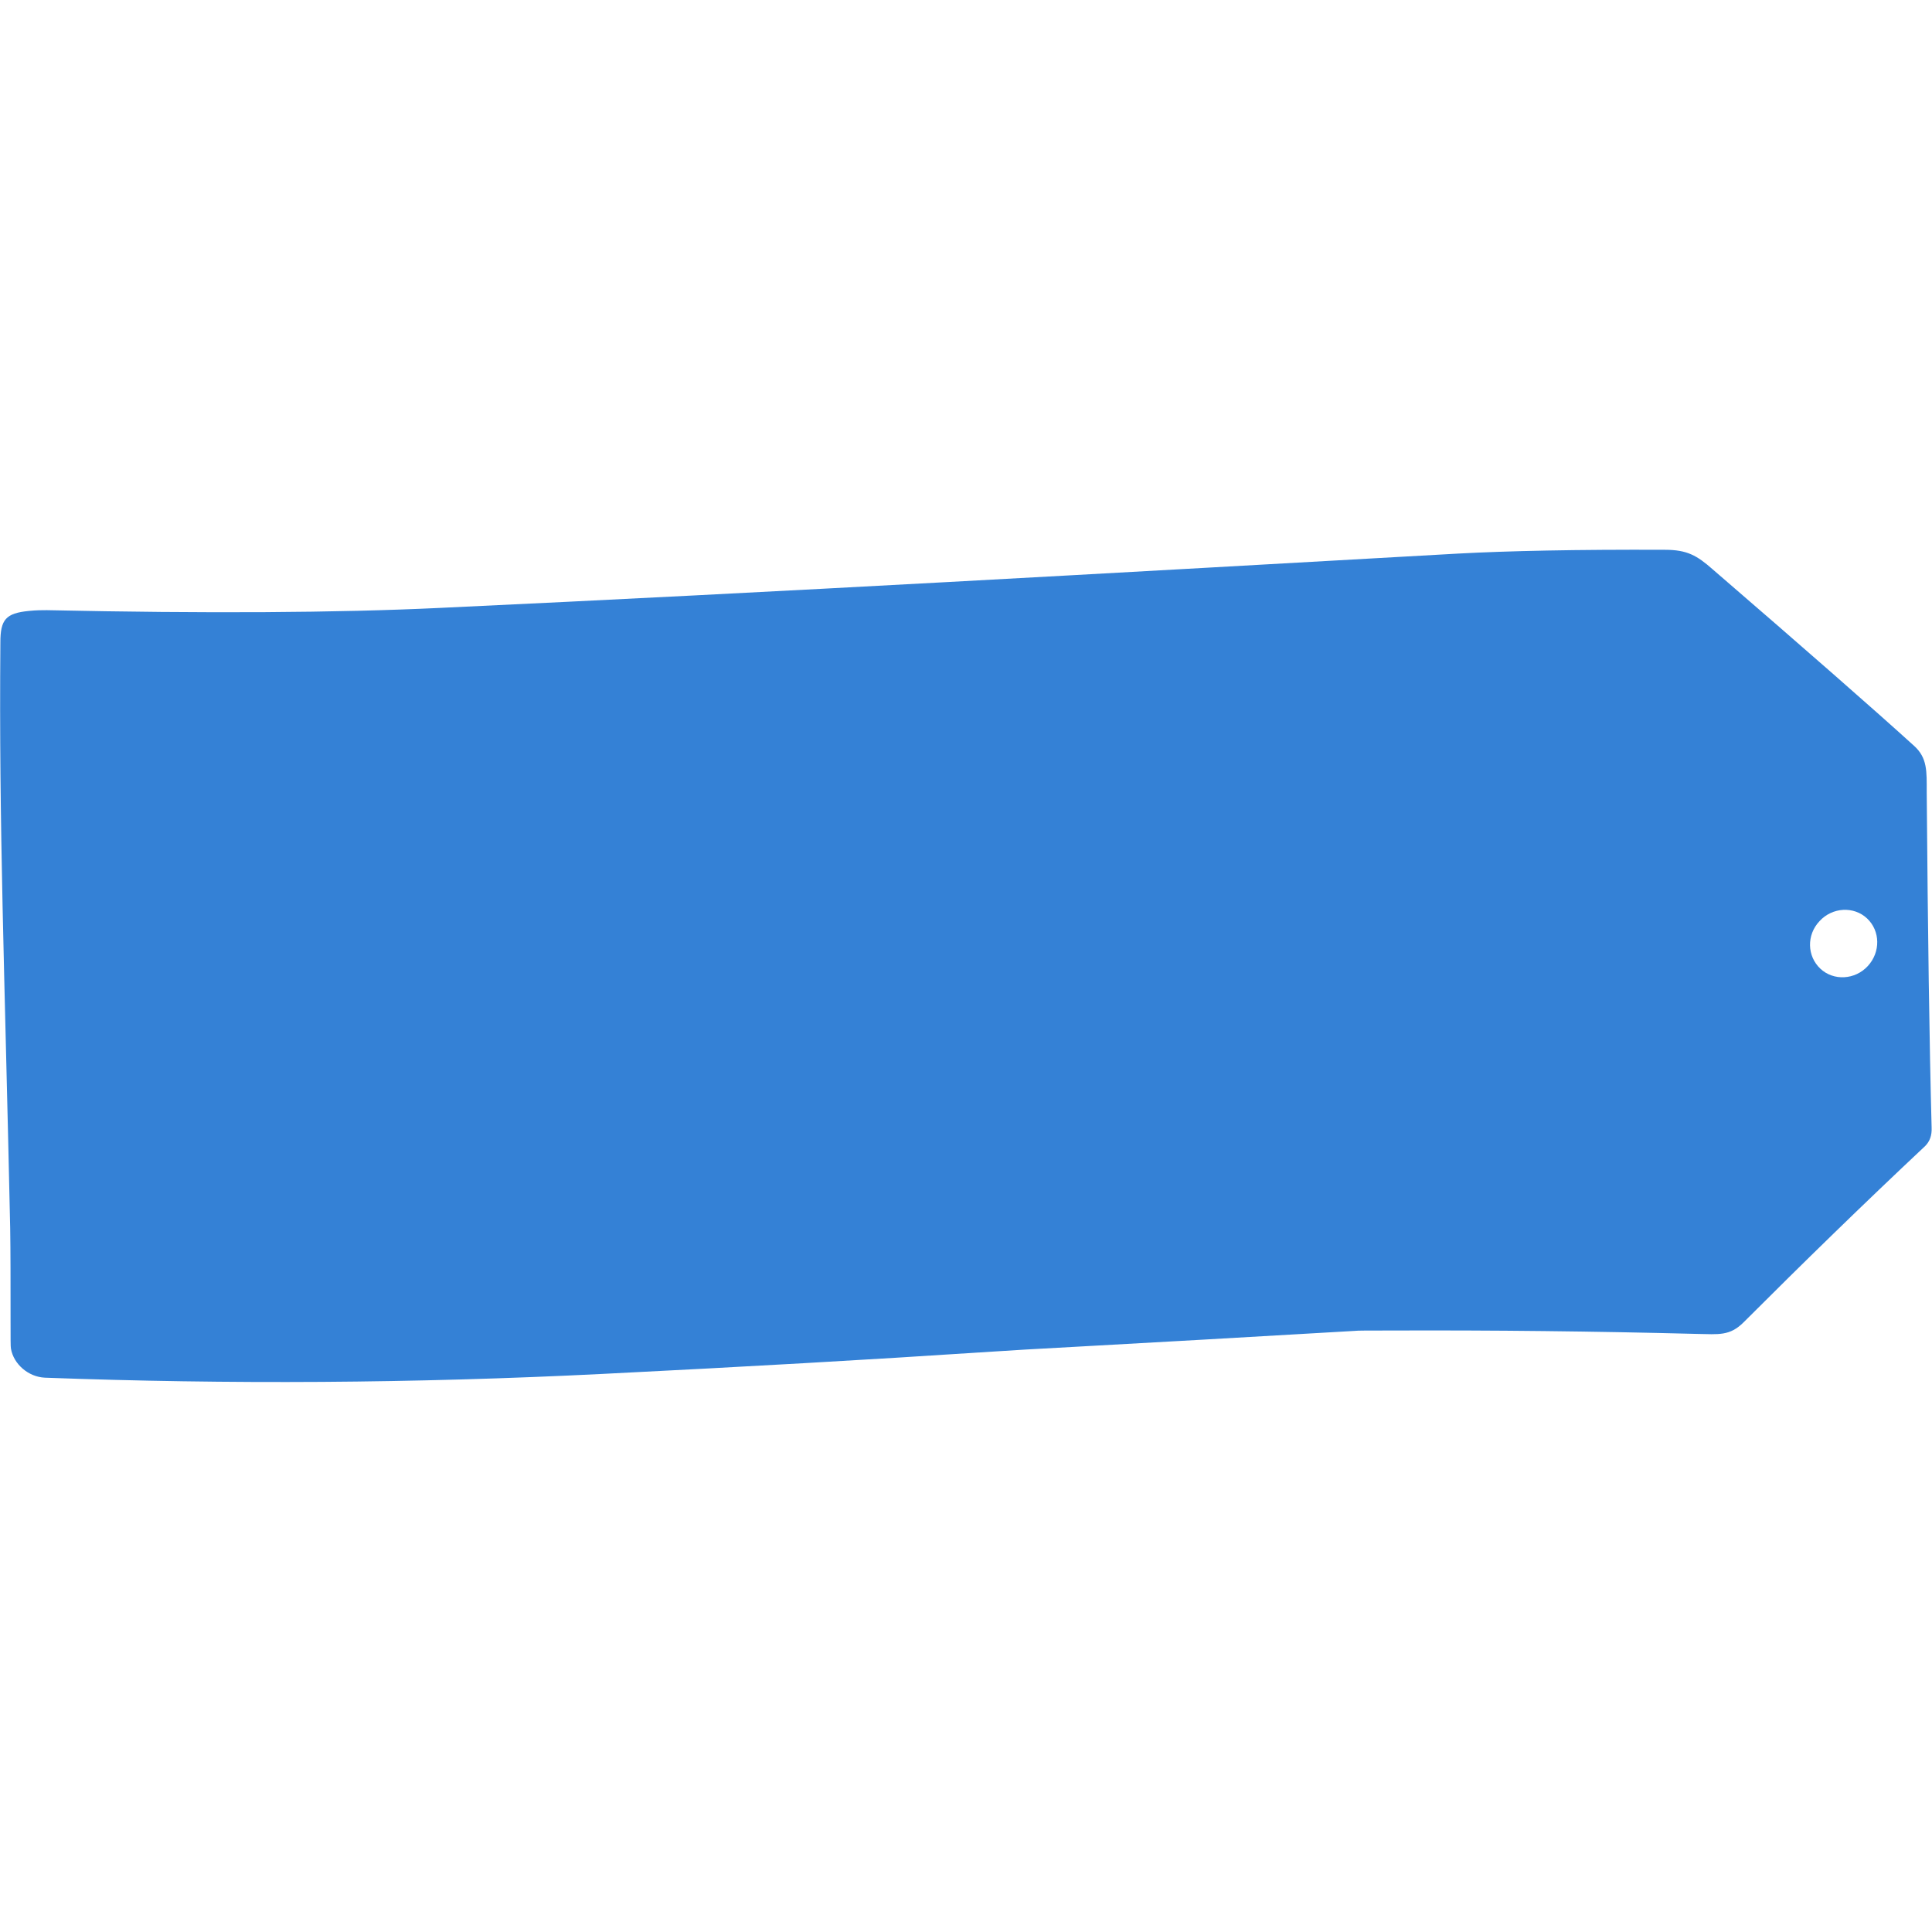 <svg xmlns="http://www.w3.org/2000/svg" xml:space="preserve" viewBox="0 0 512 512"><path d="M368.7 352.6c-5.9 0-9.1 0-9.7.1q-43.65 2.55-73.8 4.2-14.25.75-25.5 1.5c-28.7 1.9-62 3.8-100 5.7-49.9 2.5-99.2 2.8-147.8 1-4.4-.2-8.3-3.6-9-7.7-.1-.4-.1-2.7-.1-7.1 0-10.6 0-18.8-.1-24.8C1.2 256-.3 219.4.1 170.3c0-6.1 1.4-7.8 7.6-8.4 1.9-.2 3.5-.2 4.7-.2 42.2.9 76.9.7 104.2-.6 90-4.2 179.4-9.3 269.9-14.4 13-.7 31.2-1.1 54.7-1 5.9 0 8.5 1.5 12.7 5.2q37.2 32.1 53.4 46.8c3.5 3.2 3.3 6.7 3.3 12.2.3 37.1.7 66.7 1.3 88.9.1 2.1-.5 3.7-1.7 4.9-16.3 15.3-32.3 30.9-48.1 46.7-3.7 3.7-6.6 3.2-12.4 3.1q-40.5-1.05-81-.9m113.7-95.9c3.5 3.3 9.2 3 12.6-.7s3.3-9.3-.2-12.6-9.2-3-12.6.7c-3.5 3.7-3.3 9.3.2 12.6" style="fill:#3481d6"/></svg>